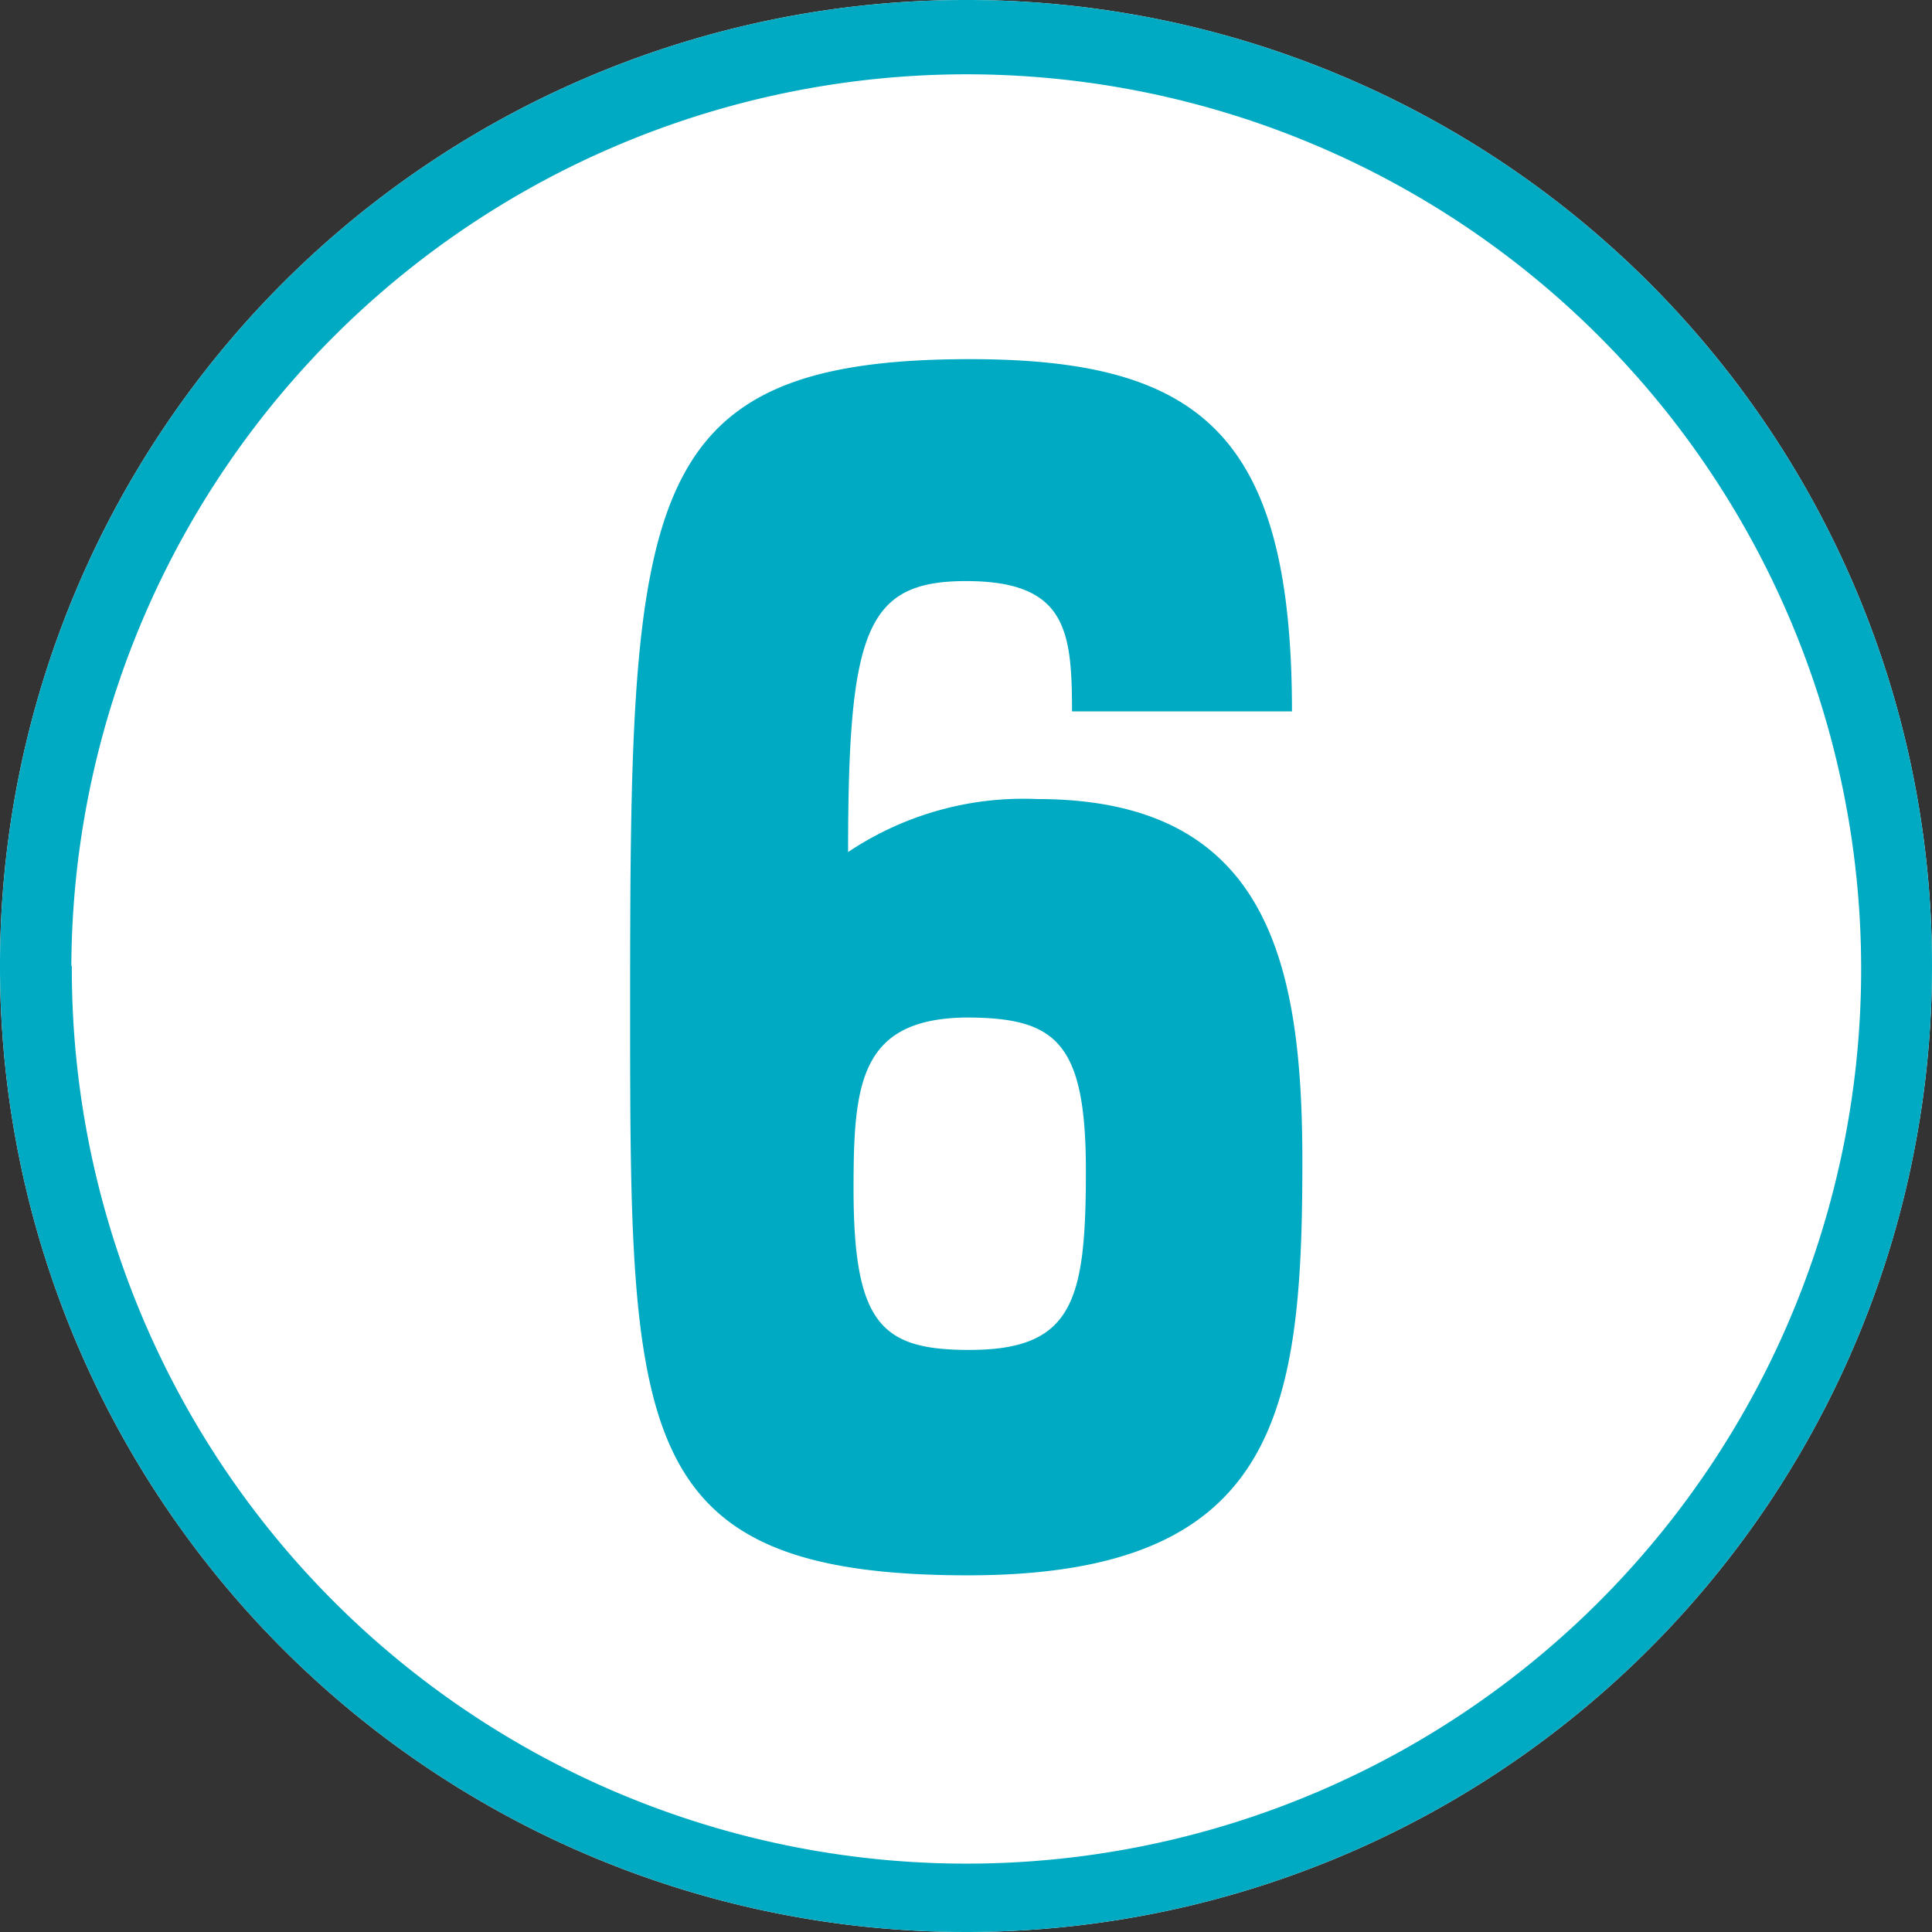 <svg xmlns="http://www.w3.org/2000/svg" width="39" height="39" viewBox="0 0 39 39"><rect x="0" y="0" width="39" height="39" fill="#333333" stroke="none"/><defs><style>.cls-1{fill:#fff;}.cls-2{fill:#00aac3;}</style></defs><title>num6</title><g id="レイヤー_2" data-name="レイヤー 2"><g id="レイヤー_1-2" data-name="レイヤー 1"><path class="cls-1" d="M39,19.5A19.5,19.5,0,1,1,19.5,0,19.49,19.49,0,0,1,39,19.5Z"/><path class="cls-2" d="M39,19.5A19.5,19.5,0,1,1,19.49,0,19.49,19.49,0,0,1,39,19.5Zm-37.55,0a18.06,18.06,0,1,0,18-18A18.08,18.08,0,0,0,1.44,19.5Zm20.19-5.14c0-1.64-.12-2.63-2.14-2.63s-2.38,1-2.38,5.47a6.36,6.36,0,0,1,3.82-1.07c4.65,0,5.35,3.29,5.35,7.32,0,5.06-.5,8.35-6.75,8.35-6.78,0-6.82-2.84-6.82-11.35,0-10.32.08-13.2,6.86-13.2,4.65,0,6.5,1.52,6.5,7.11ZM17.23,24c0,2.75.58,3.25,2.34,3.25,2.1,0,2.35-1,2.35-3.62s-.62-3.09-2.43-3.09C17.35,20.57,17.23,21.89,17.23,24Z"/></g></g></svg>
